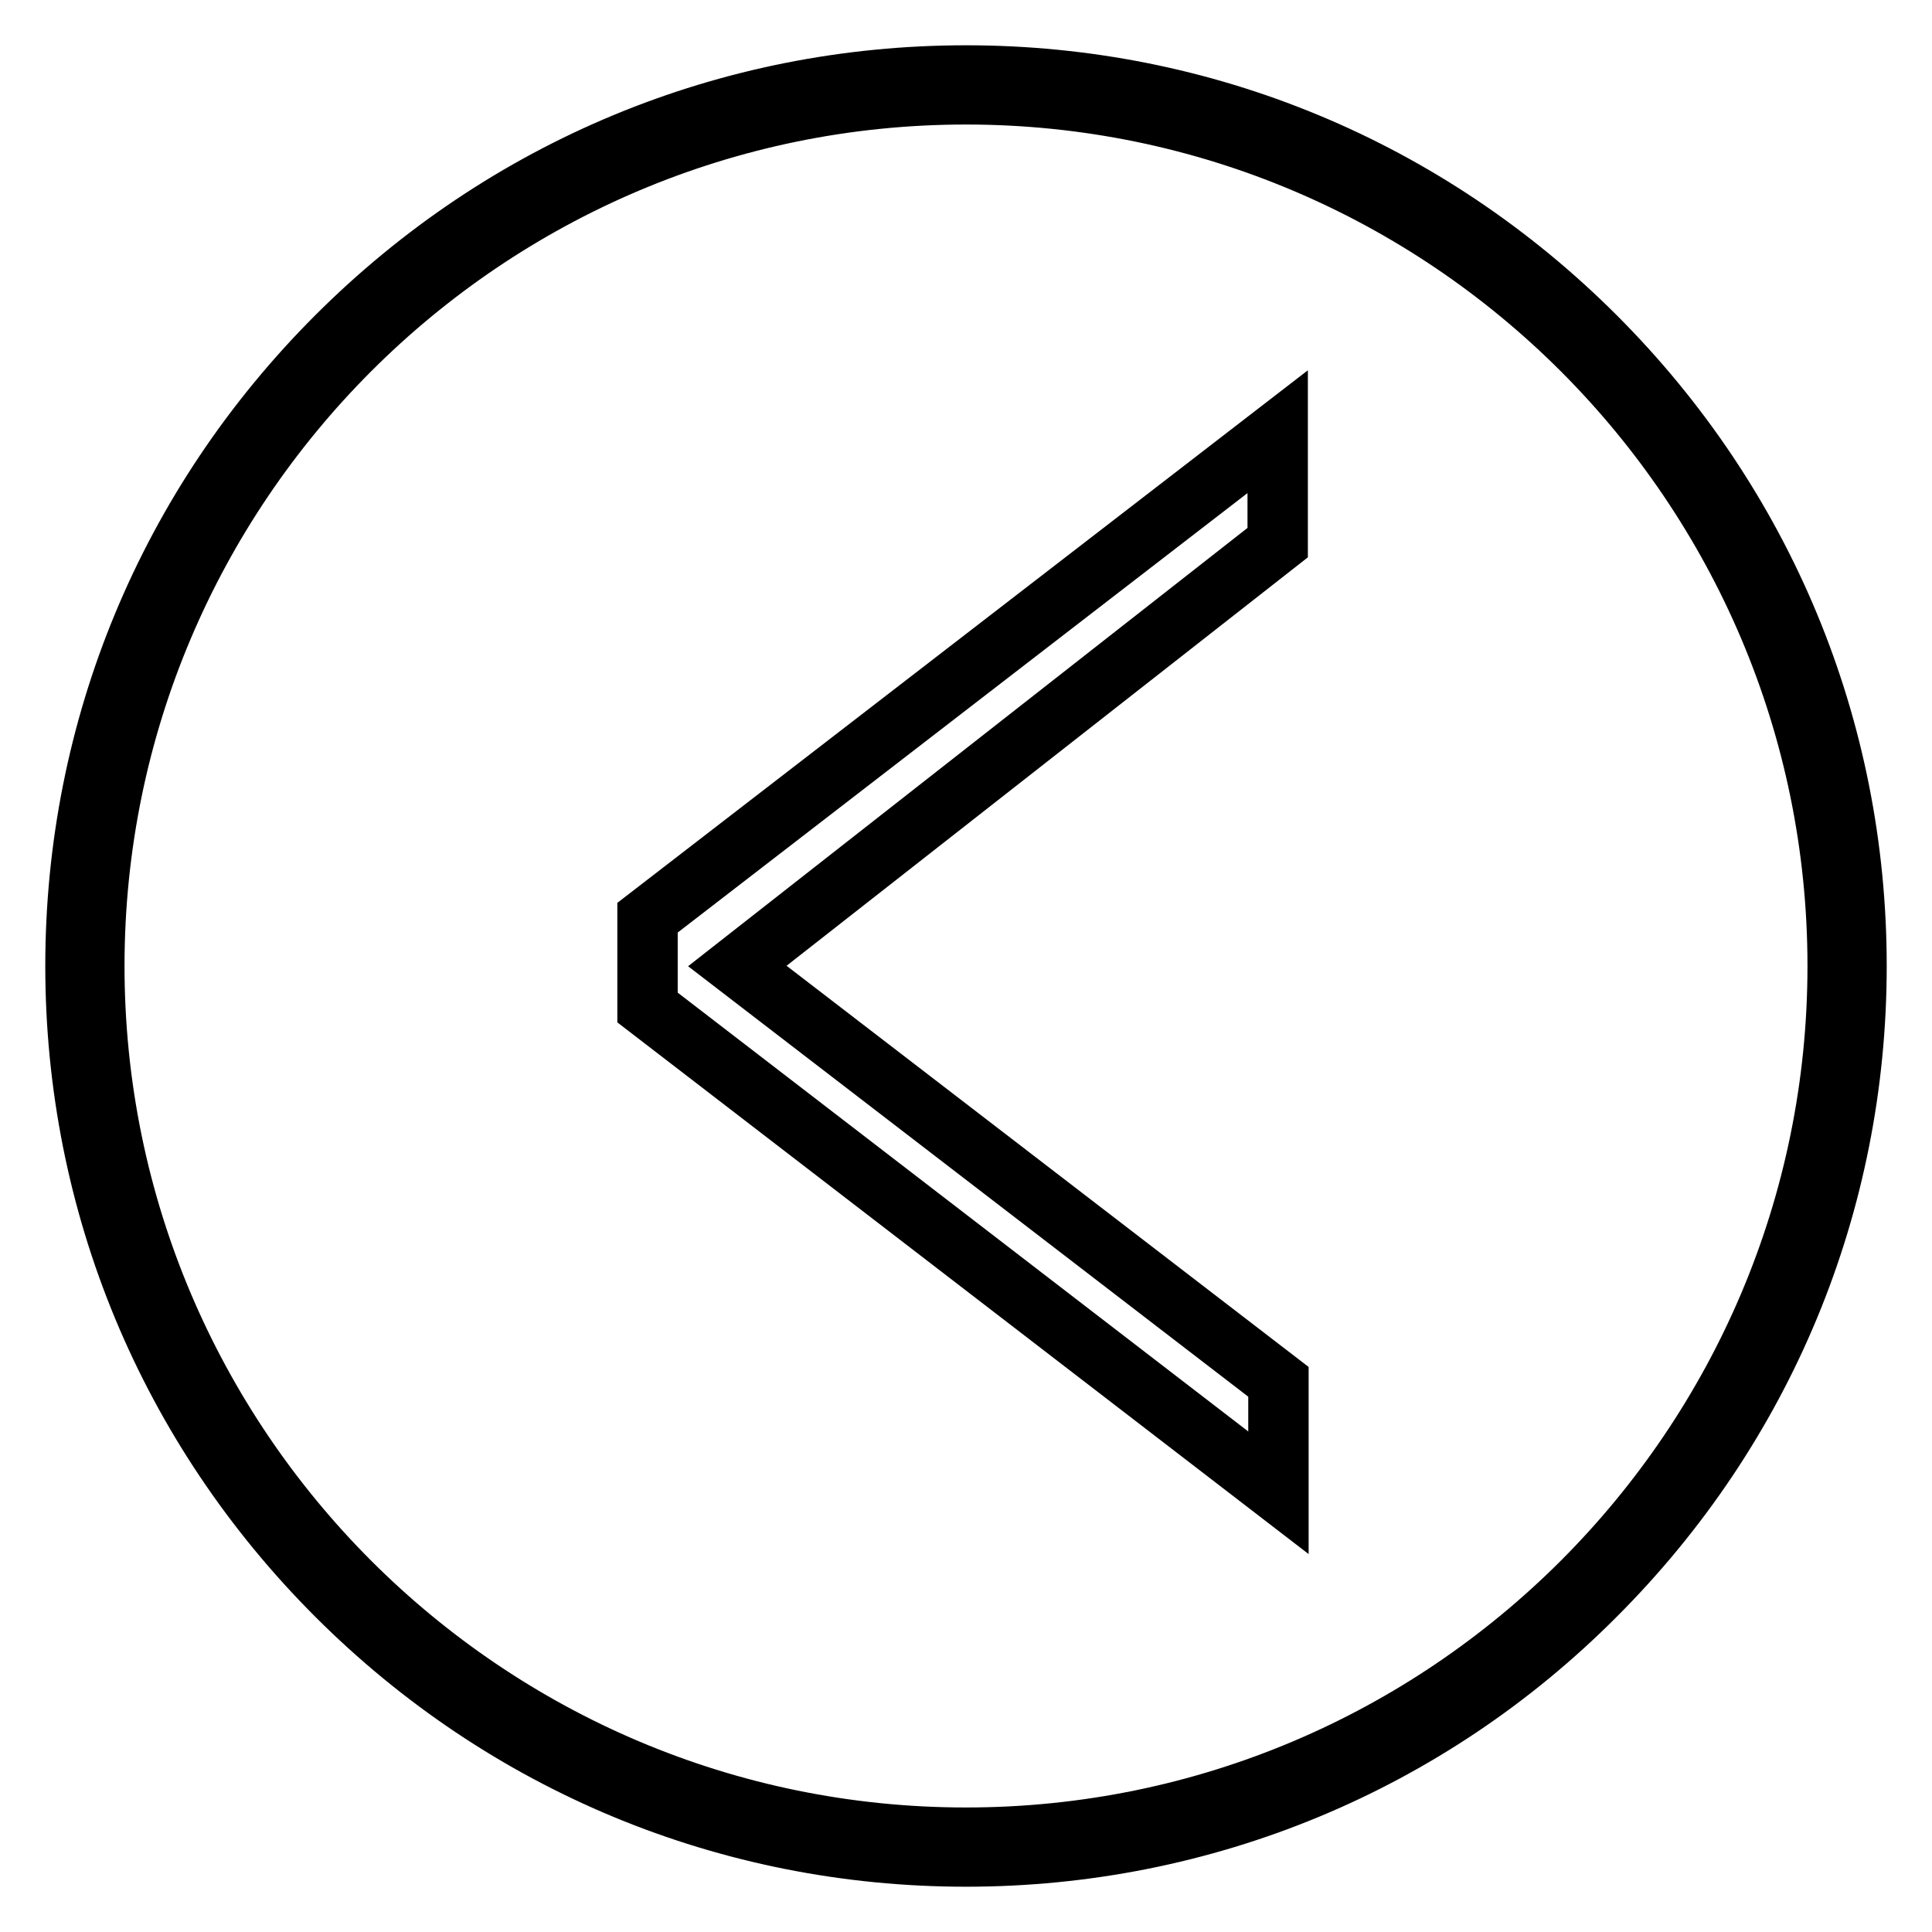 <?xml version="1.0" encoding="utf-8"?>
<!-- Svg Vector Icons : http://www.onlinewebfonts.com/icon -->
<!DOCTYPE svg PUBLIC "-//W3C//DTD SVG 1.1//EN" "http://www.w3.org/Graphics/SVG/1.1/DTD/svg11.dtd">
<svg version="1.1" xmlns="http://www.w3.org/2000/svg" xmlns:xlink="http://www.w3.org/1999/xlink" x="0px" y="0px" viewBox="0 0 256 256" enable-background="new 0 0 256 256" xml:space="preserve">
<g><g><path stroke-width="8" fill-opacity="0" stroke="#000000"  d="M128,246c-31.5,0-61.1-12.3-83.4-34.6C22.3,189.1,10,159.5,10,128c0-31.5,12.3-61.1,34.6-83.4C66.9,22.3,96.5,10,128,10c31.5,0,61.1,12.3,83.4,34.6C233.7,66.9,246,96.5,246,128c0,31.5-12.3,61.1-34.6,83.4C189.2,233.7,159.5,246,128,246z M128,12.5C64.3,12.5,12.5,64.3,12.5,128c0,63.7,51.8,115.5,115.5,115.5c63.7,0,115.5-51.8,115.5-115.5C243.5,64.3,191.7,12.5,128,12.5z"/><path stroke-width="8" fill-opacity="0" stroke="#000000"  d="M169.3,57.2v14.7L97.7,128l71.7,55.1v14.7l-83.6-64.3v-11.9L169.3,57.2z"/></g></g>
</svg>